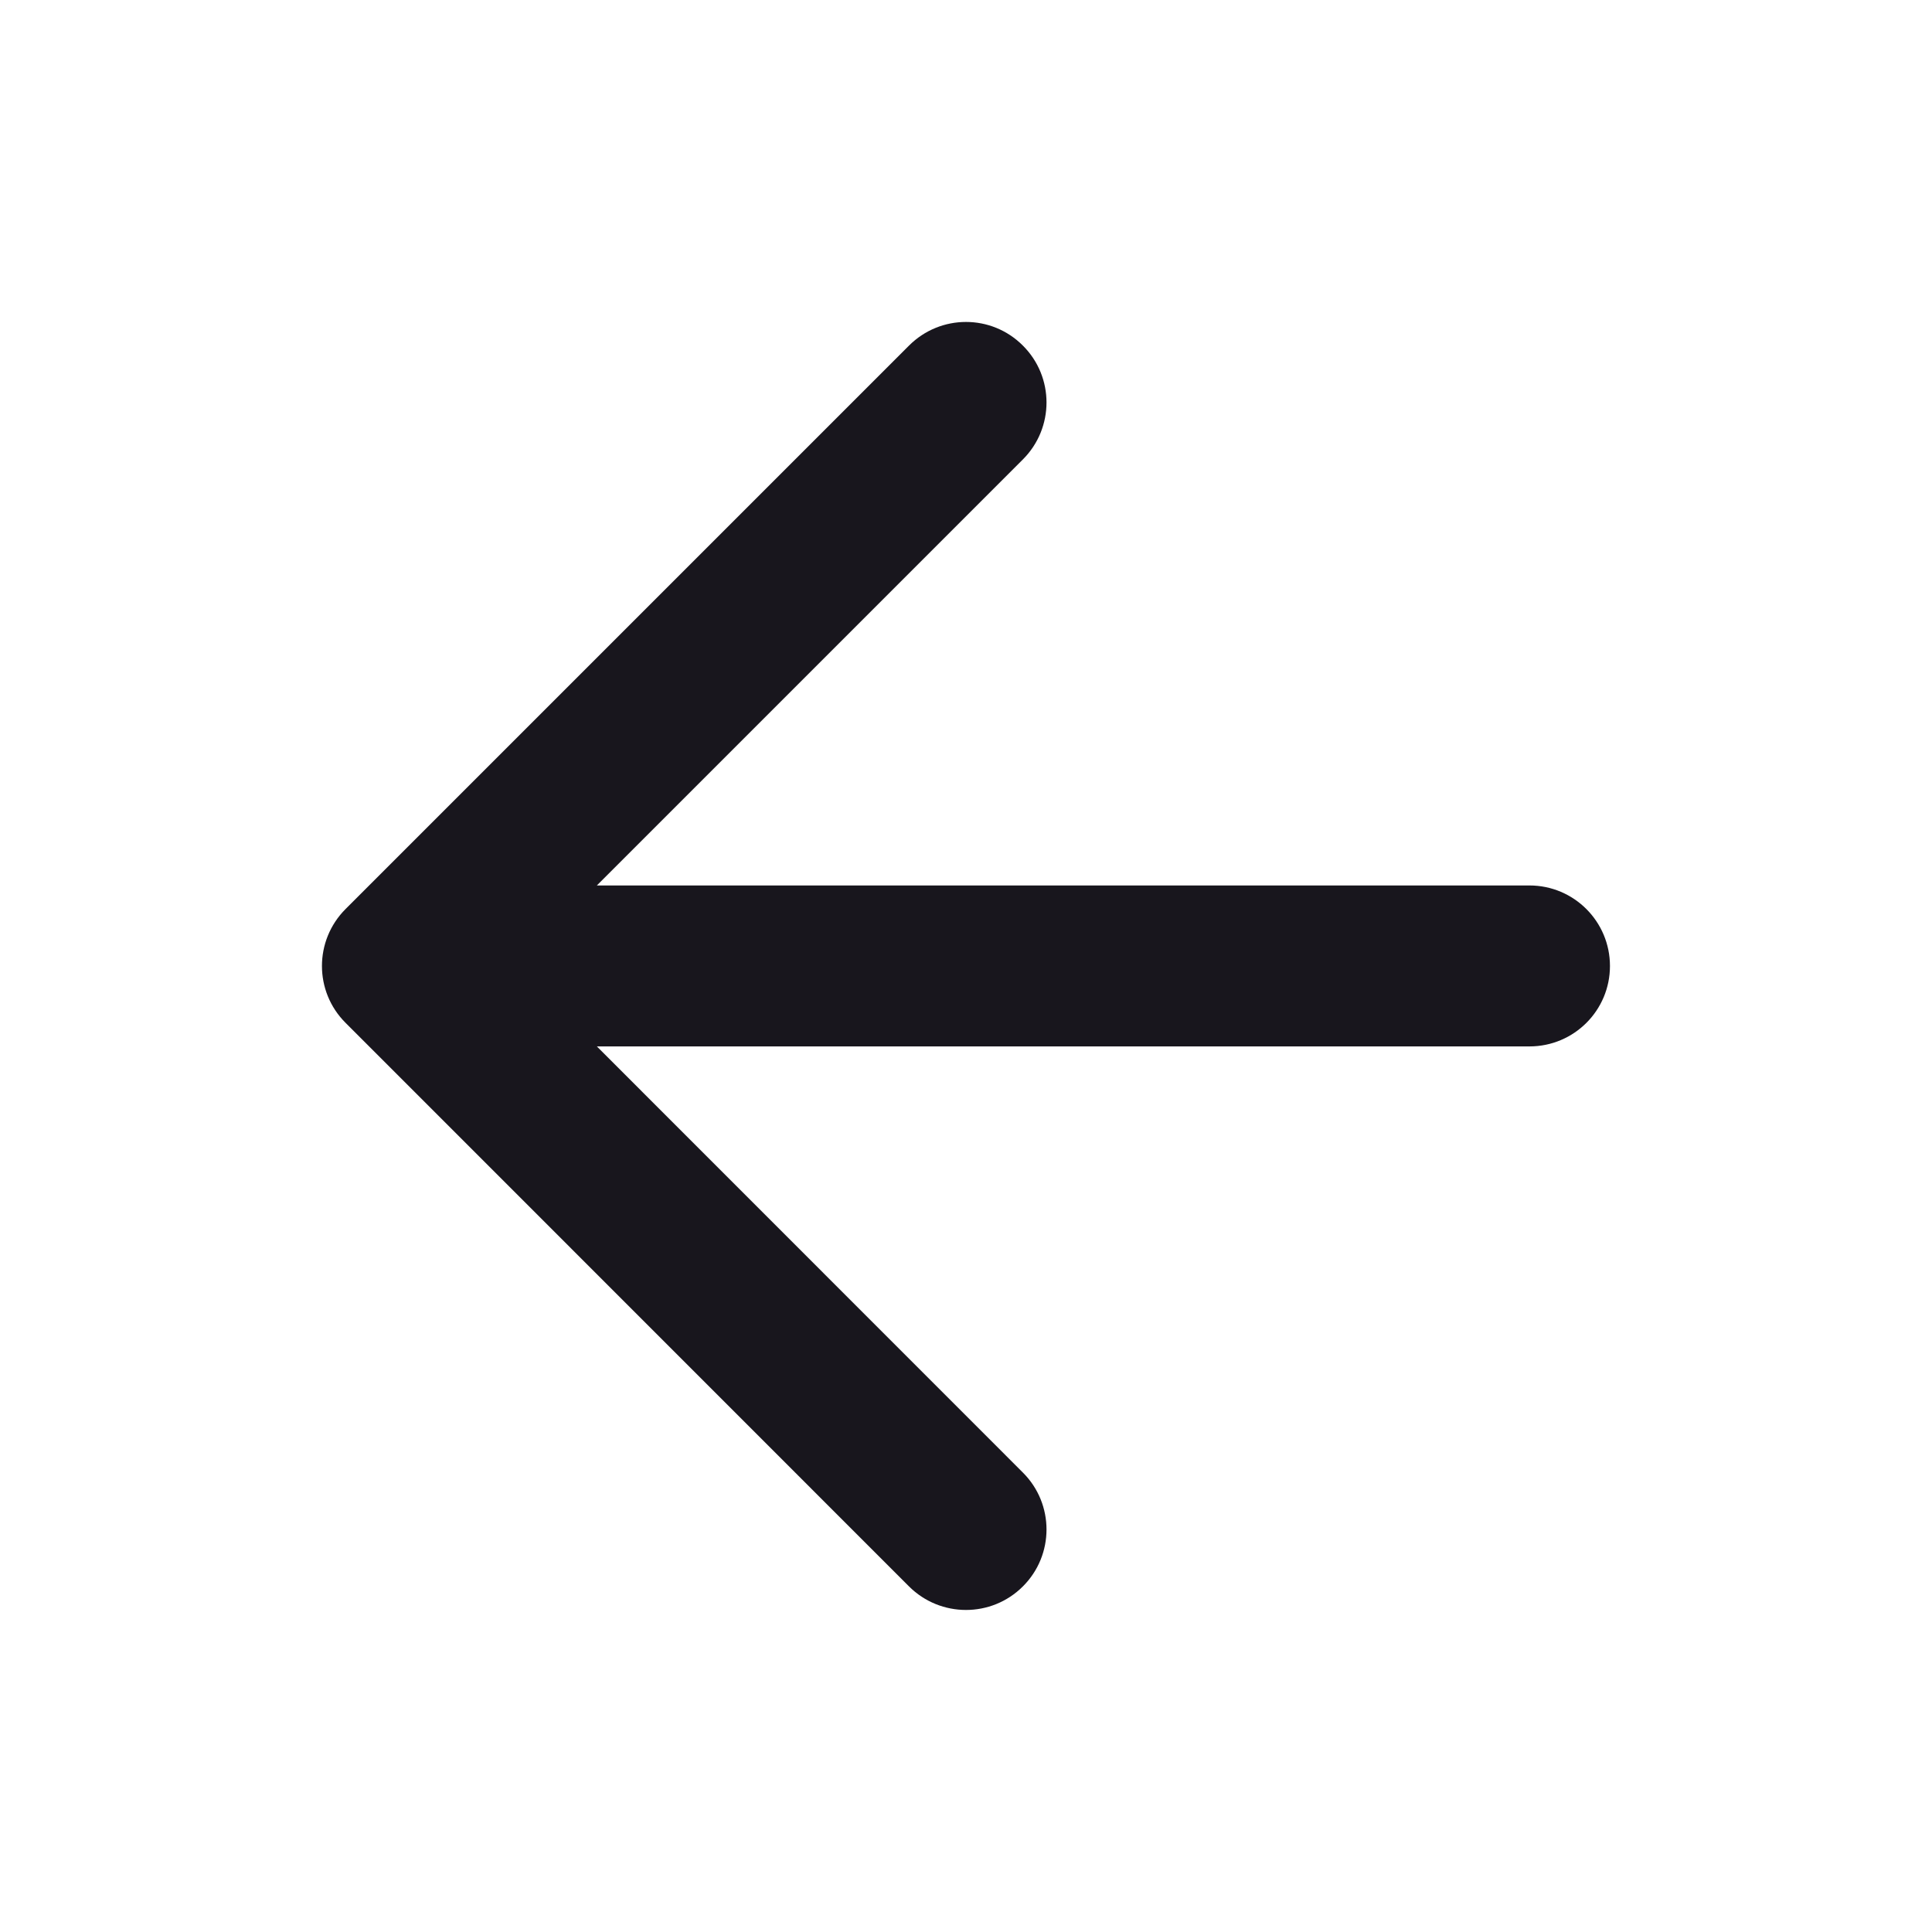 <svg width="16" height="16" viewBox="0 0 16 16" fill="none" xmlns="http://www.w3.org/2000/svg">
<path fill-rule="evenodd" clip-rule="evenodd" d="M8.471 2.862C8.732 3.122 8.732 3.544 8.471 3.805L4.943 7.333H12.666C13.035 7.333 13.333 7.632 13.333 8C13.333 8.368 13.035 8.666 12.666 8.666H4.943L8.471 12.195C8.732 12.455 8.732 12.878 8.471 13.138C8.211 13.398 7.789 13.398 7.528 13.138L2.862 8.471C2.601 8.211 2.601 7.789 2.862 7.528L7.528 2.862C7.789 2.601 8.211 2.601 8.471 2.862Z" fill="#18161D"/>
</svg>
